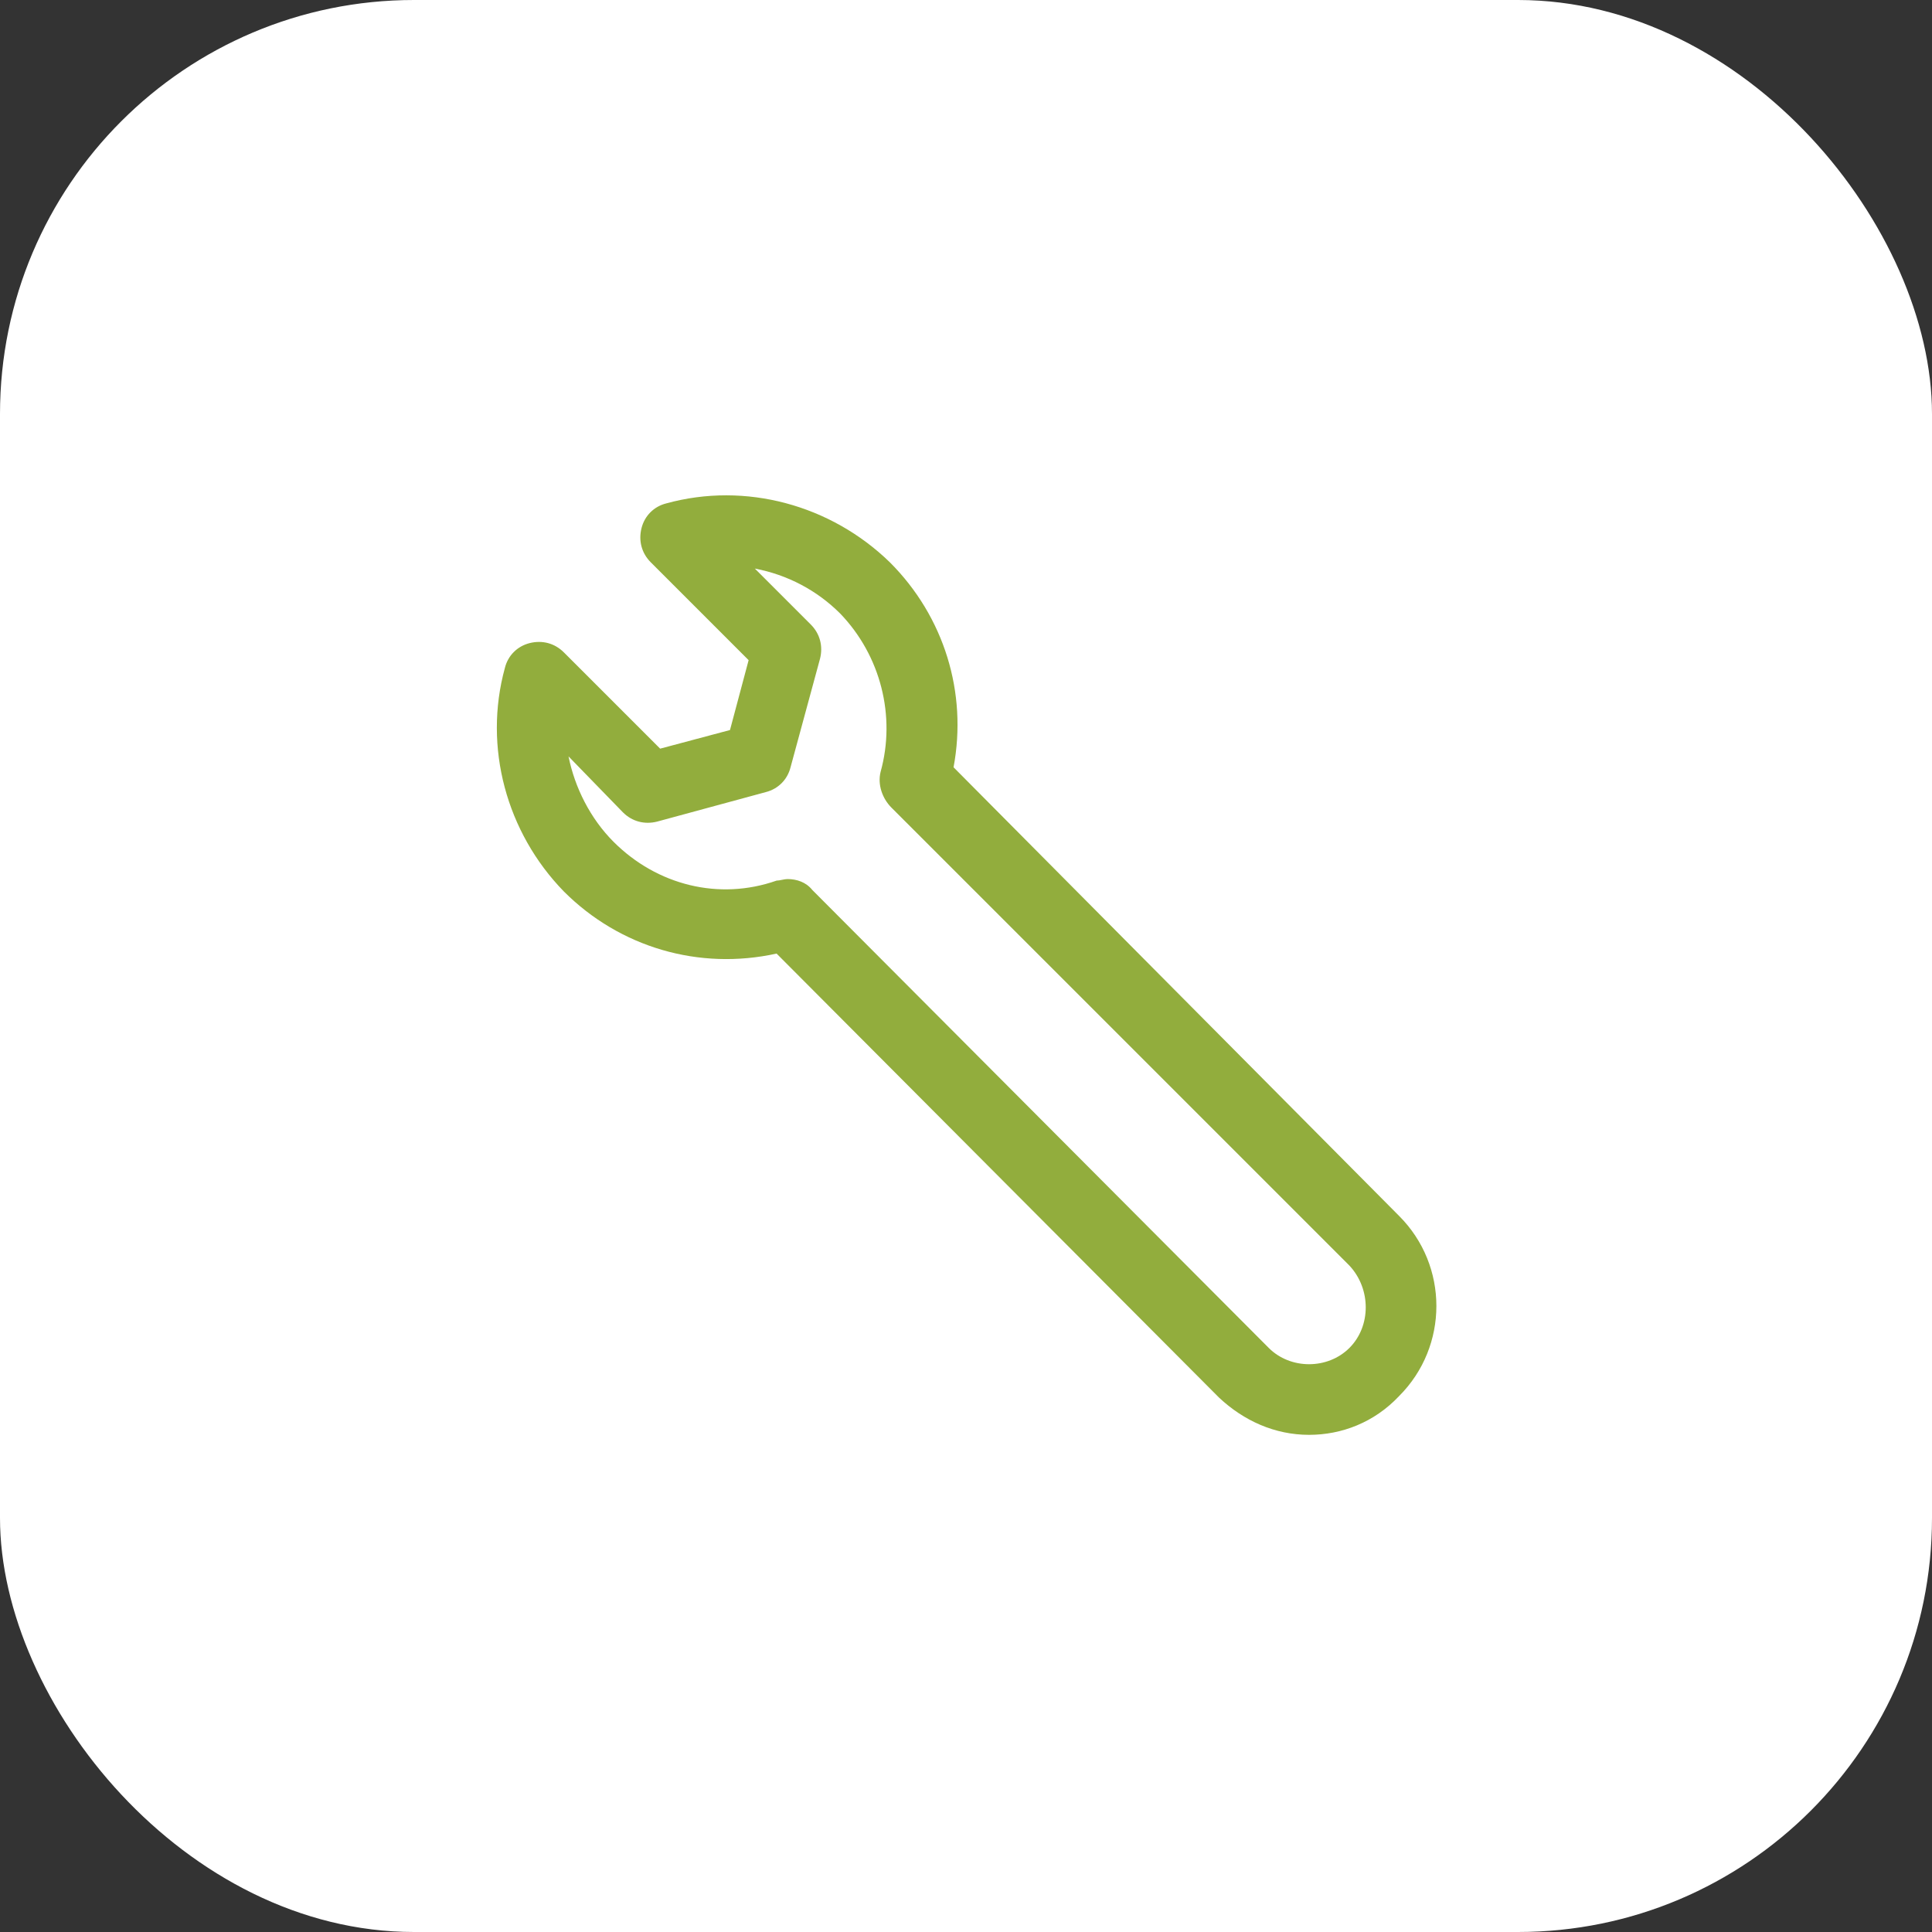 <svg width="70" height="70" viewBox="0 0 70 70" fill="none" xmlns="http://www.w3.org/2000/svg">
    <rect x="0" y="0" width="70" height="70" fill="#333333" stroke="none"/>
    <rect width="70" height="70" rx="15" fill="white"/>
    <path d="M47.43 51.987C46.193 51.987 45.068 51.481 44.168 50.638L28.137 34.55C25.324 35.169 22.455 34.325 20.43 32.3C18.349 30.163 17.505 27.069 18.293 24.2C18.405 23.75 18.743 23.413 19.193 23.3C19.643 23.188 20.093 23.3 20.43 23.637L23.918 27.125L26.449 26.45L27.124 23.919L23.58 20.375C23.243 20.038 23.13 19.587 23.243 19.137C23.355 18.688 23.693 18.35 24.143 18.238C27.012 17.45 30.105 18.294 32.243 20.375C34.212 22.344 35.055 25.1 34.549 27.8L50.693 44.056C52.493 45.856 52.493 48.781 50.693 50.581C49.793 51.538 48.612 51.987 47.43 51.987ZM28.53 31.85C28.868 31.85 29.205 31.962 29.43 32.244L45.968 48.837C46.755 49.625 48.105 49.625 48.893 48.837C49.68 48.05 49.68 46.7 48.893 45.856L32.299 29.262C31.962 28.925 31.793 28.419 31.905 27.969C32.468 25.944 31.905 23.75 30.443 22.231C29.599 21.387 28.53 20.825 27.349 20.6L29.374 22.625C29.712 22.962 29.824 23.413 29.712 23.863L28.643 27.8C28.53 28.25 28.193 28.587 27.743 28.7L23.805 29.769C23.355 29.881 22.905 29.769 22.568 29.431L20.599 27.406C20.824 28.531 21.387 29.656 22.23 30.5C23.805 32.075 26.055 32.638 28.137 31.906C28.249 31.906 28.418 31.85 28.53 31.85Z" fill="#92AD3D"/>
</svg>

